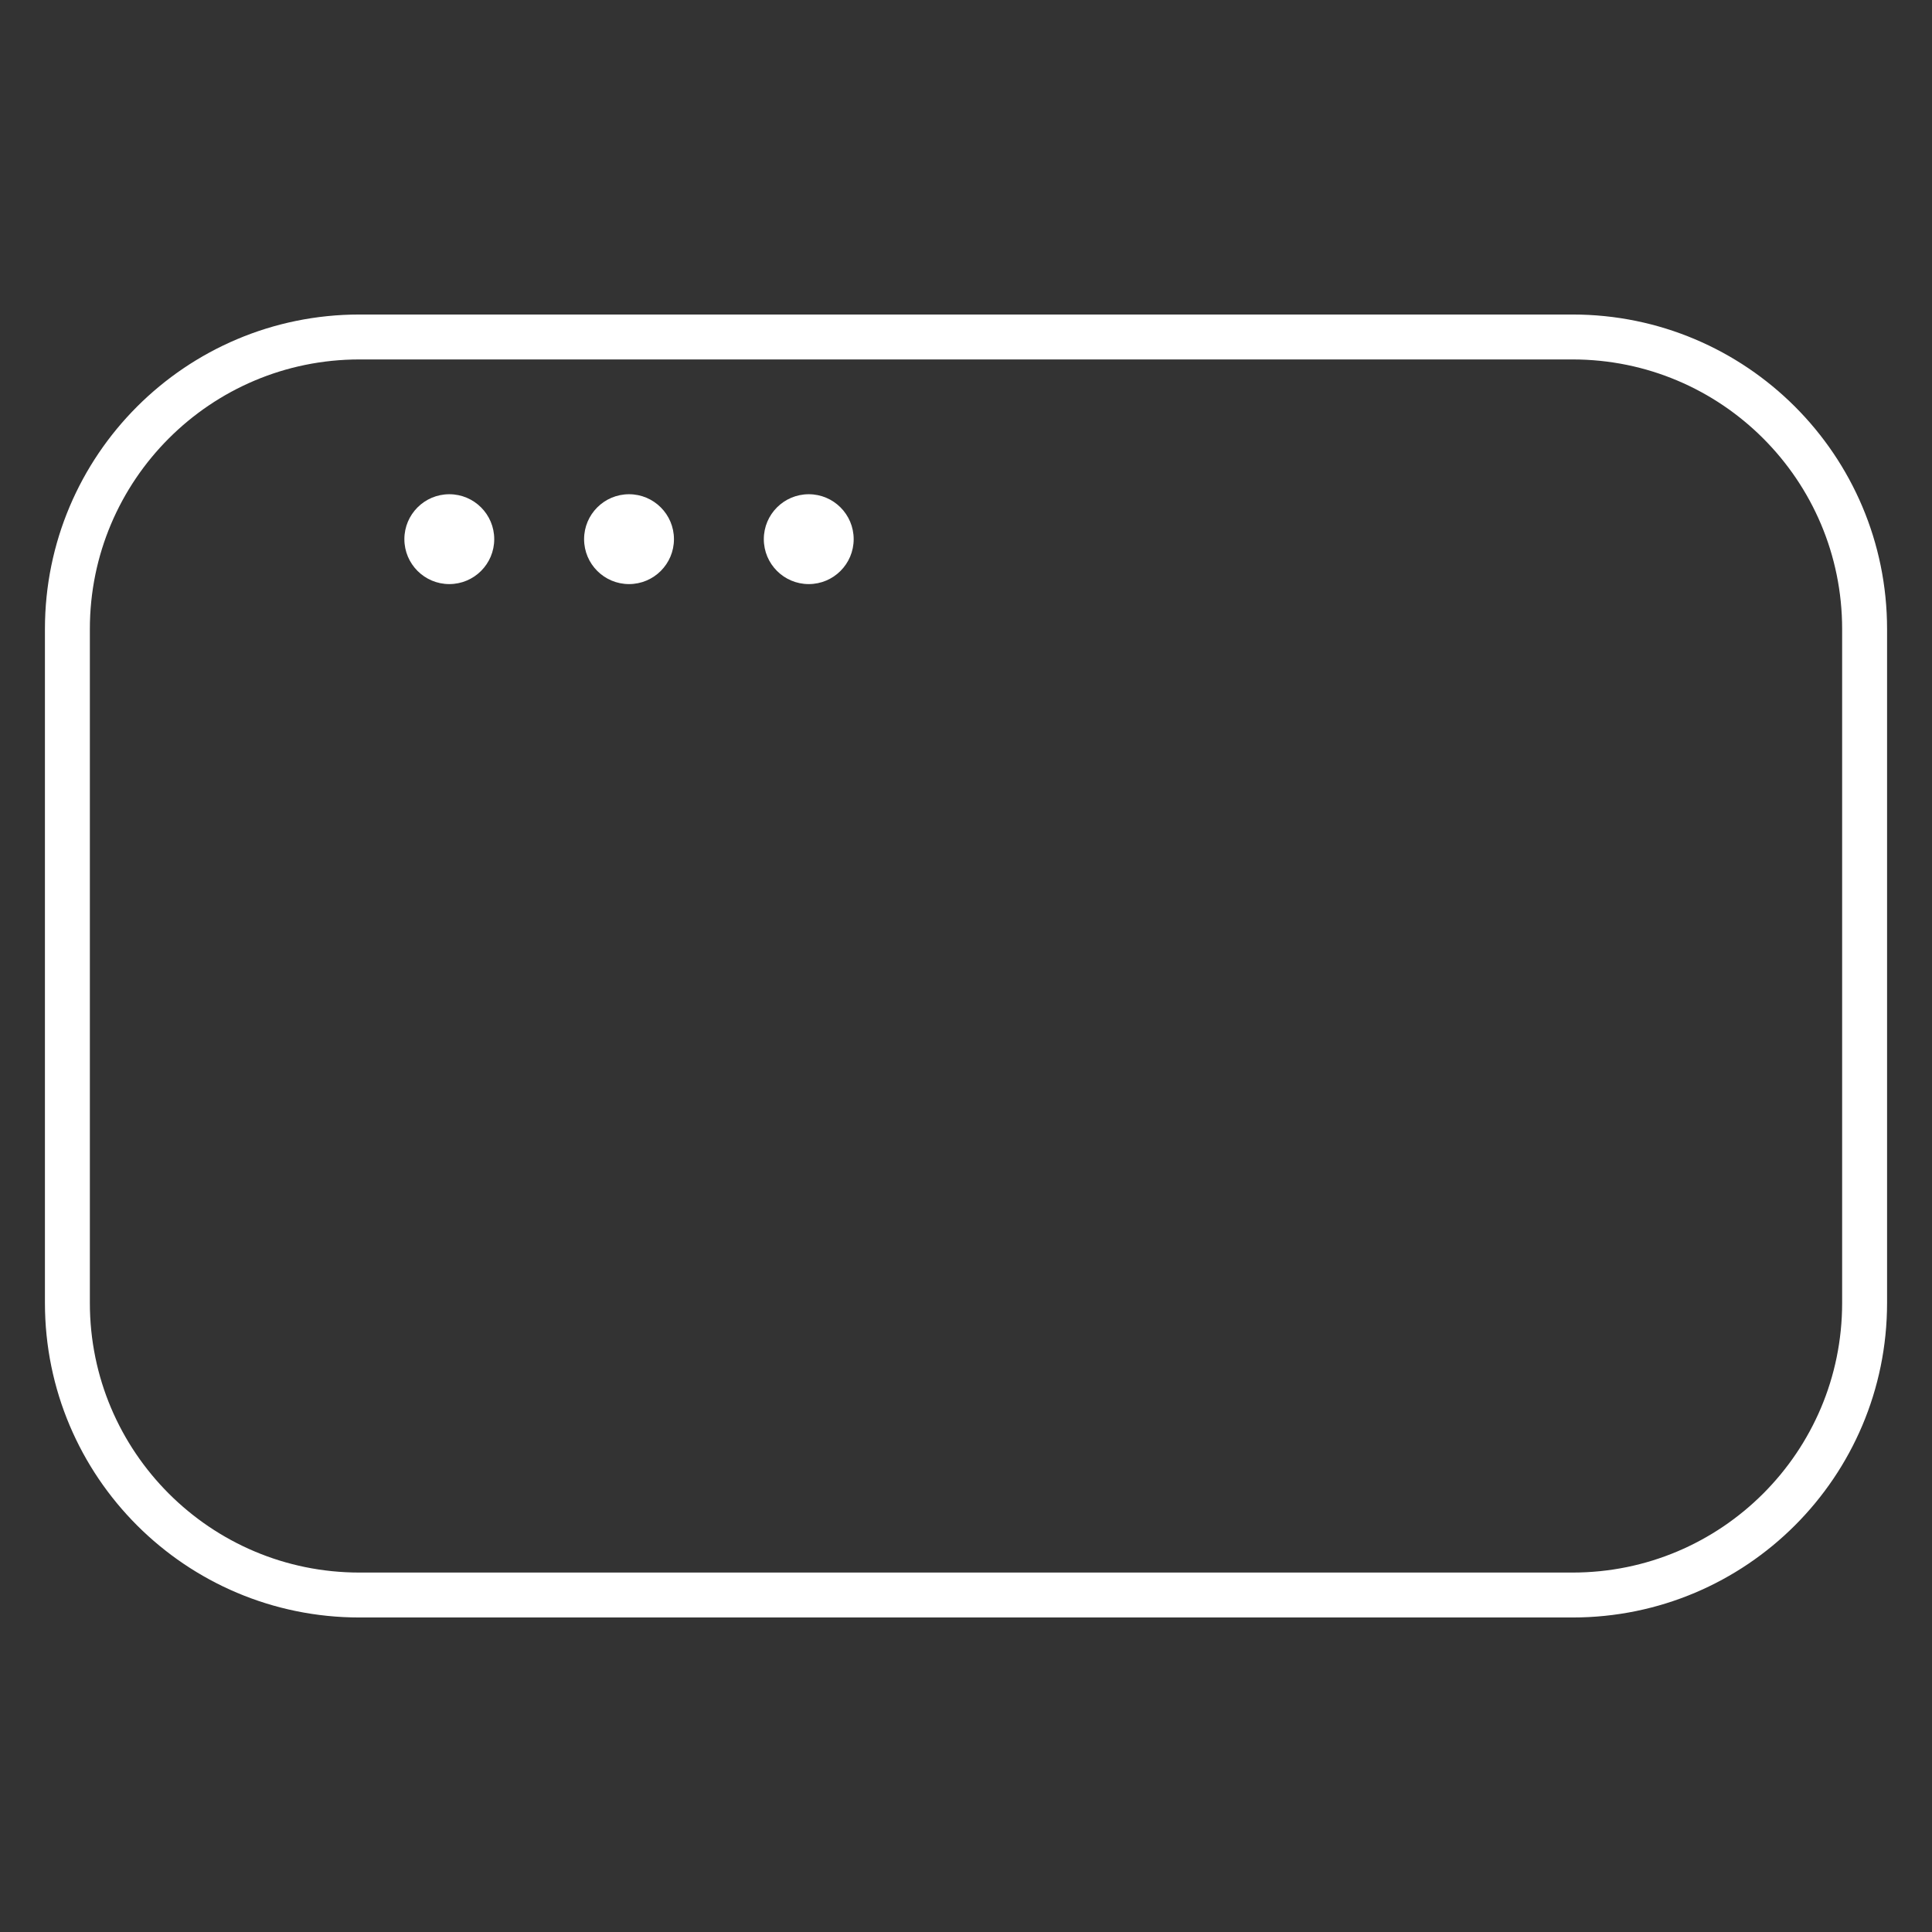 <svg width="43" height="43" viewBox="0 0 43 43" fill="none" xmlns="http://www.w3.org/2000/svg"><rect x="0" y="0" width="43" height="43" fill="#333333" stroke="none"/><path d="M10 13C10.552 13 11 12.552 11 12C11 11.448 10.552 11 10 11C9.448 11 9 11.448 9 12C9 12.552 9.448 13 10 13Z" fill="white"/><path d="M14 13C14.552 13 15 12.552 15 12C15 11.448 14.552 11 14 11C13.448 11 13 11.448 13 12C13 12.552 13.448 13 14 13Z" fill="white"/><path d="M18 13C18.552 13 19 12.552 19 12C19 11.448 18.552 11 18 11C17.448 11 17 11.448 17 12C17 12.552 17.448 13 18 13Z" fill="white"/><path d="M1.5 14C1.5 10.41 4.41 7.5 8 7.5H35C38.59 7.5 41.5 10.41 41.5 14V16V29C41.5 32.59 38.59 35.5 35 35.5H8C4.41 35.5 1.5 32.59 1.5 29V16V14Z" stroke="white"/></svg>